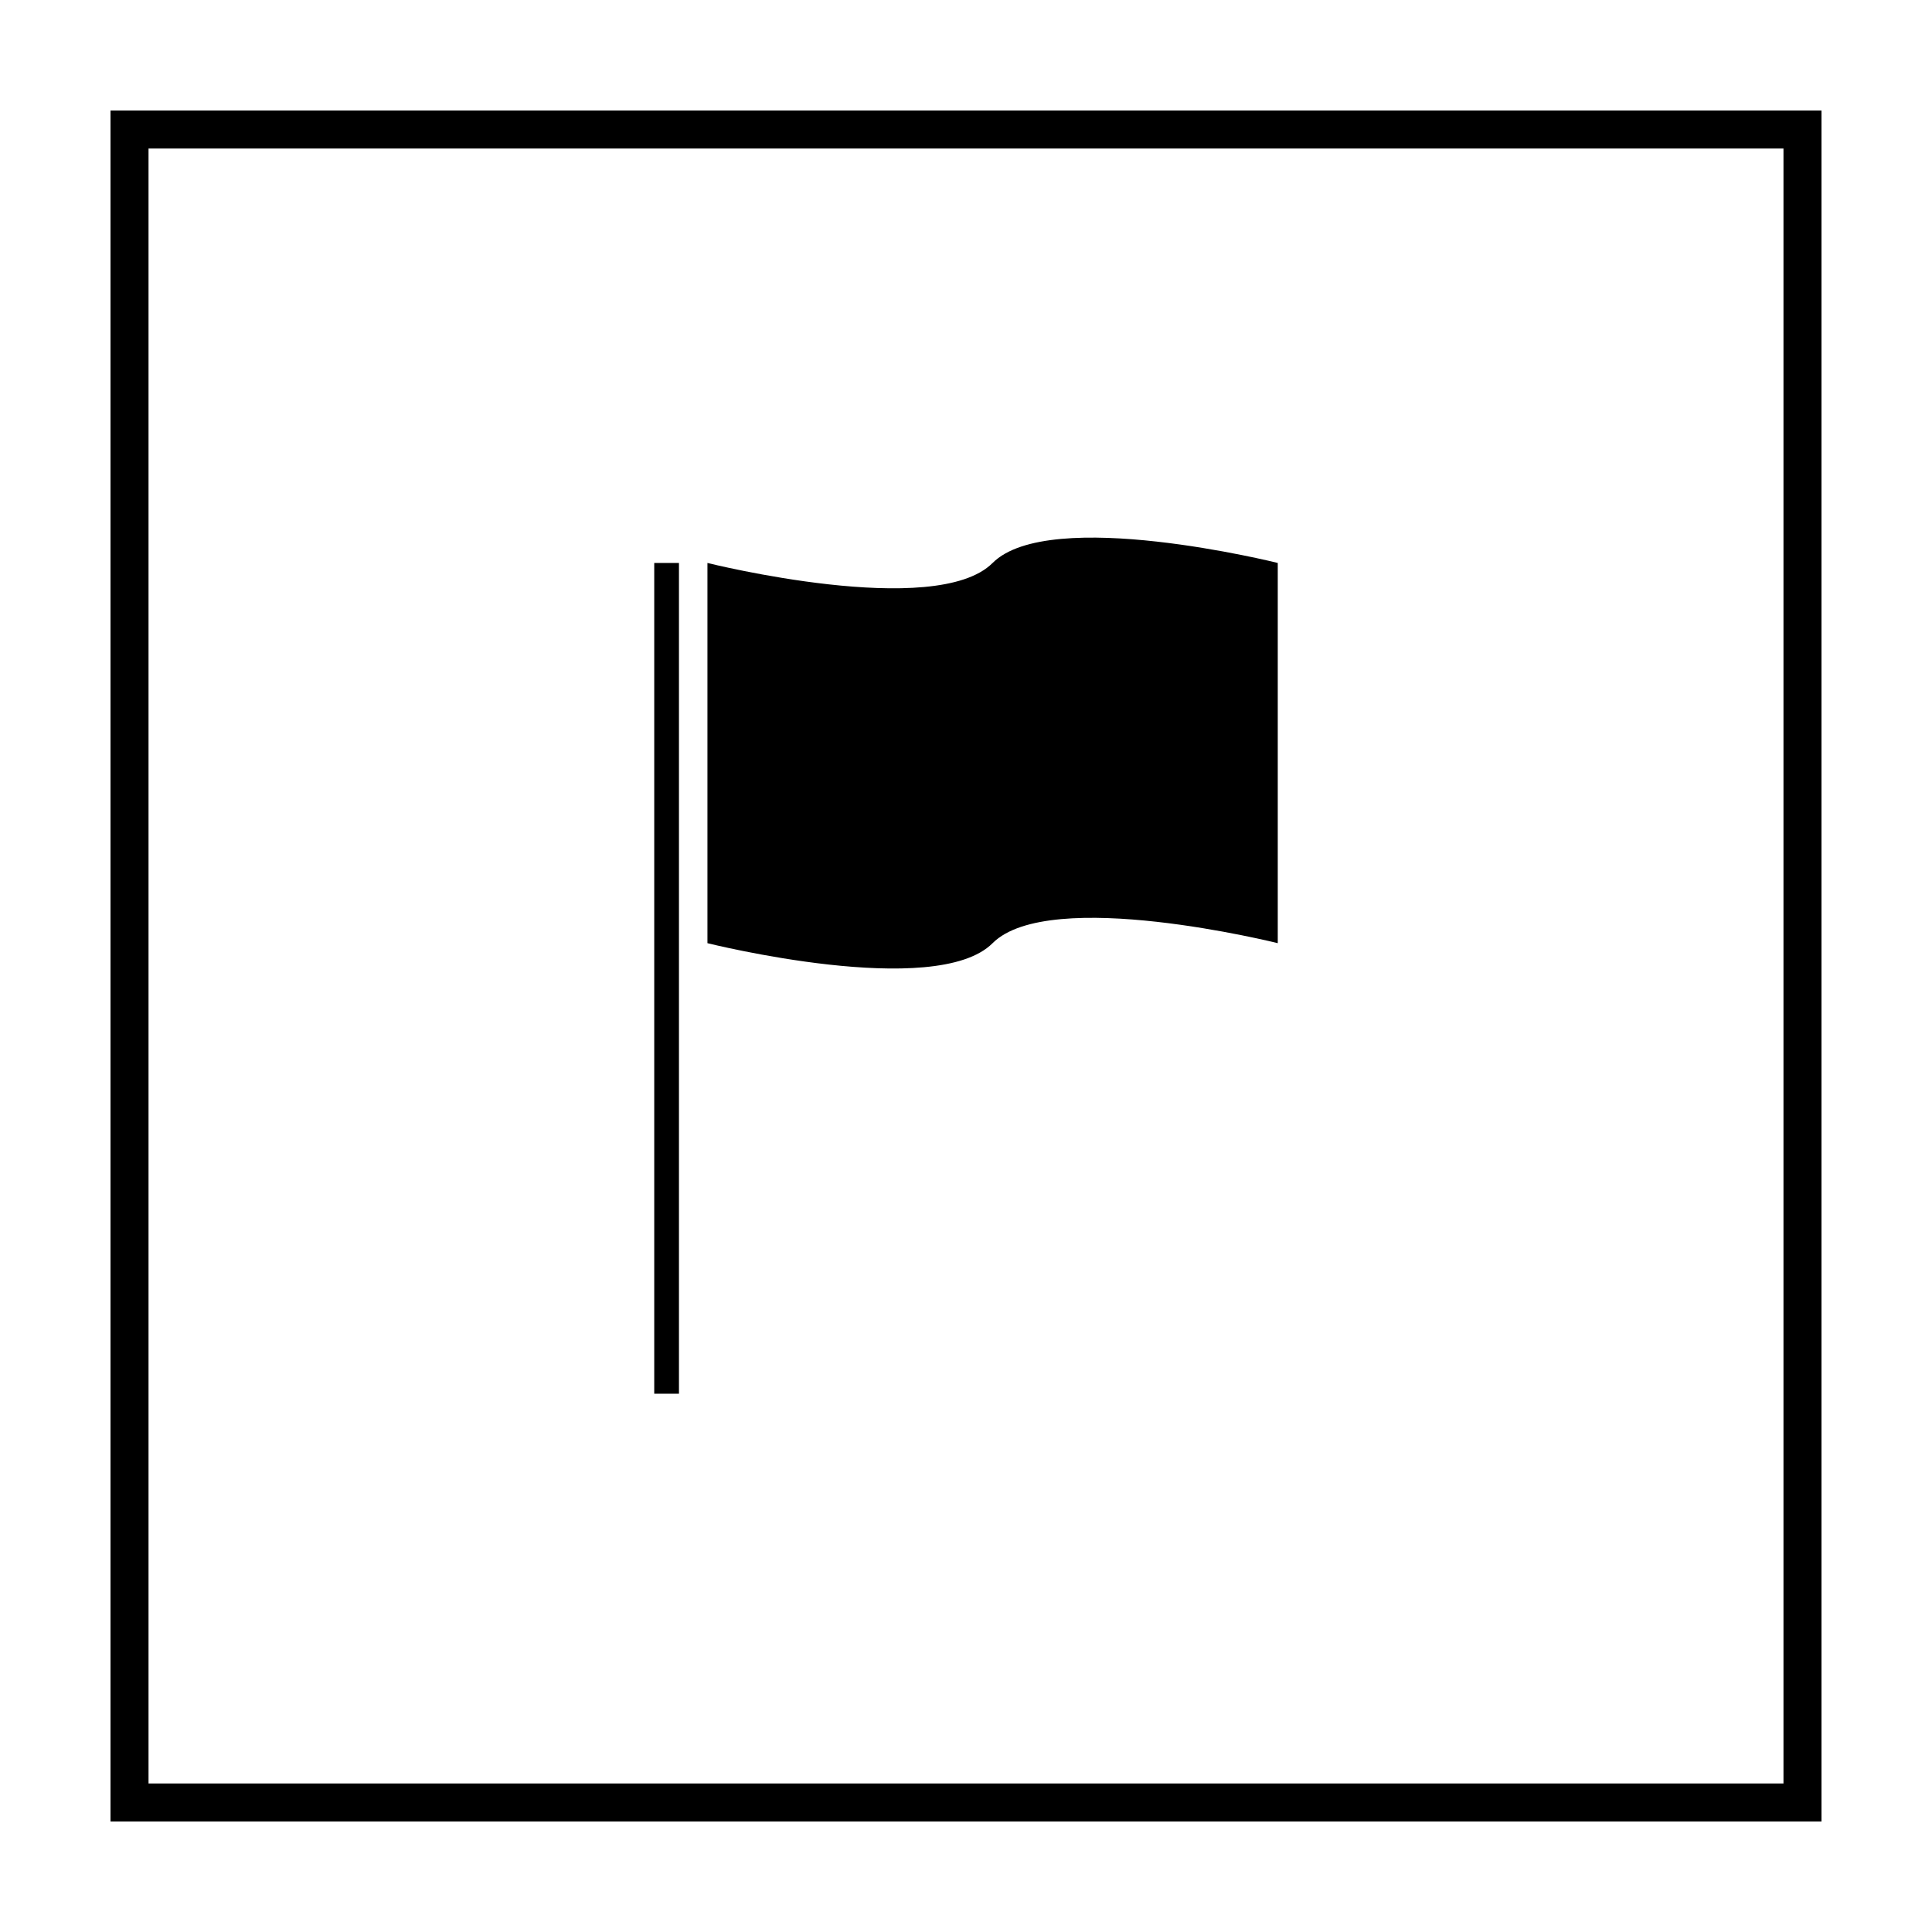 <?xml version="1.0" encoding="UTF-8"?>
<!-- Uploaded to: SVG Repo, www.svgrepo.com, Generator: SVG Repo Mixer Tools -->
<svg fill="#000000" width="800px" height="800px" version="1.1" viewBox="144 144 512 512" xmlns="http://www.w3.org/2000/svg">
 <g>
  <path d="m616.64 183.36v433.28h-433.28v-433.28h433.28m10.074-10.074h-453.43v453.43h453.43z"/>
  <path d="m317.38 293.19h6.551v220.16h-6.551z"/>
  <path d="m407.05 293.19c-15.113 15.113-75.57 0-75.57 0v100.76s60.457 15.113 75.57 0 75.57 0 75.57 0v-100.76c0.004 0-60.453-15.113-75.57 0z"/>
 </g>
</svg>